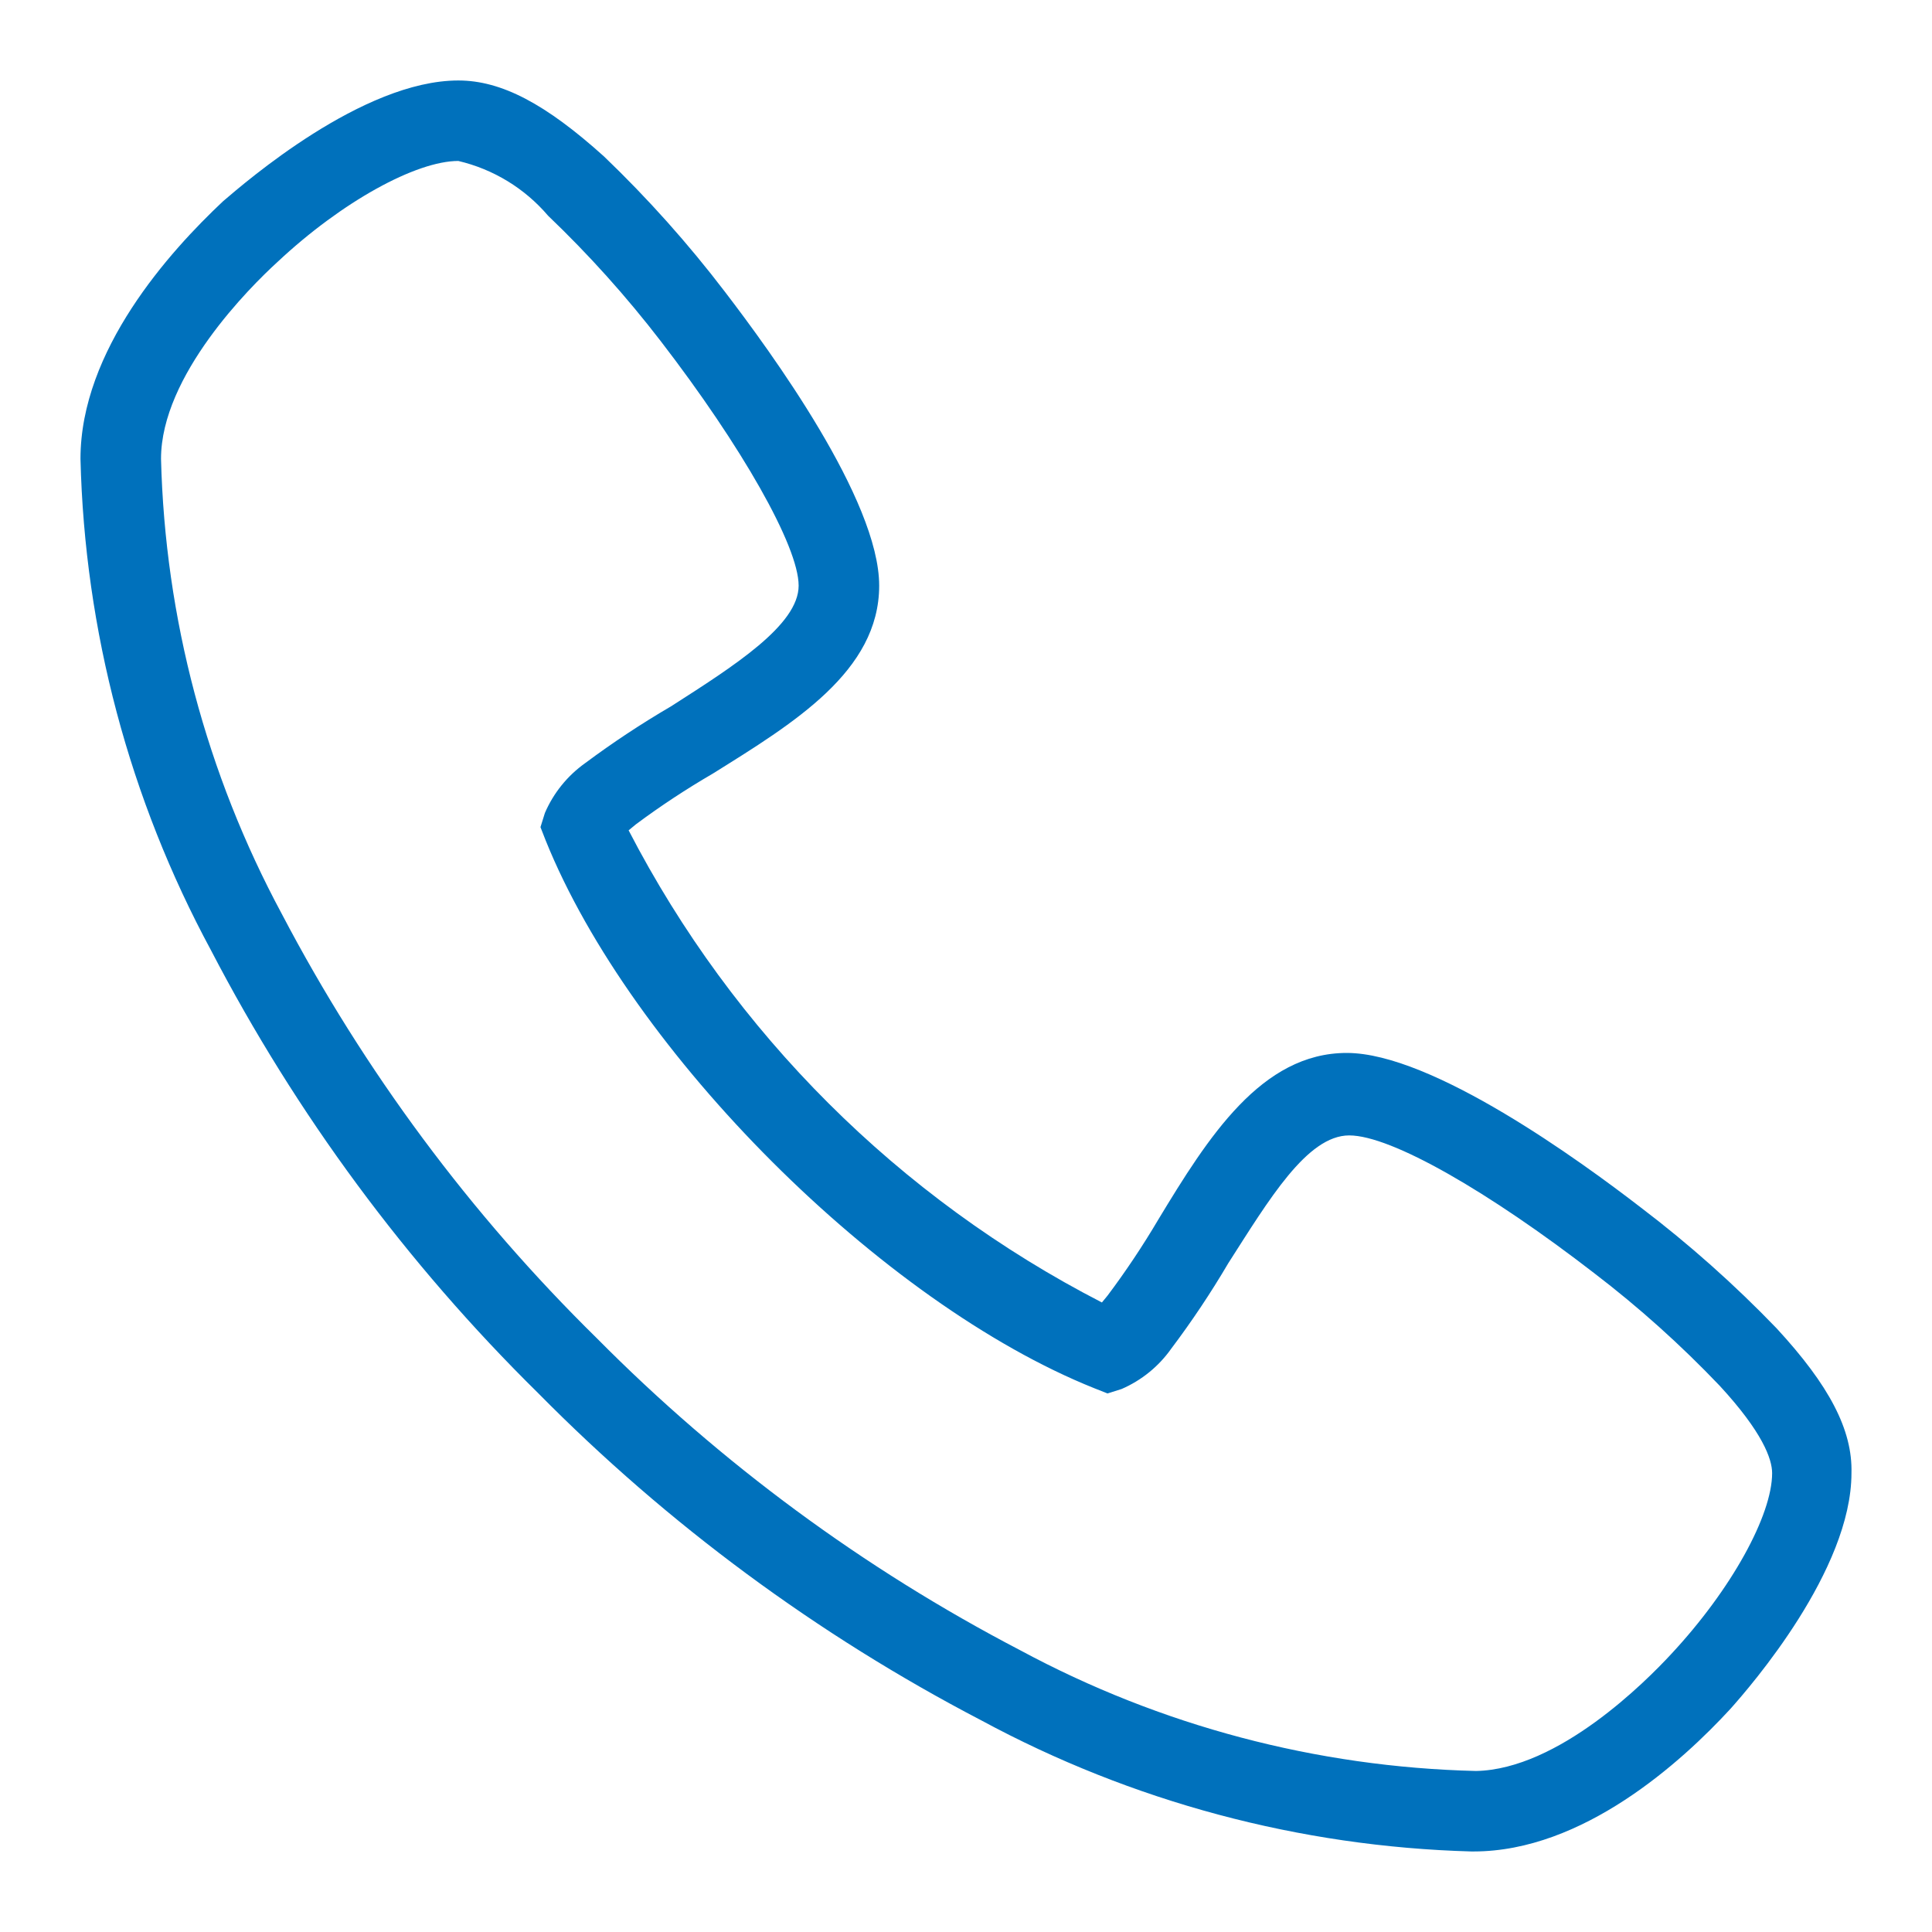 <svg width="32" height="32" viewBox="0 0 32 32" fill="none" xmlns="http://www.w3.org/2000/svg">
<path d="M29.425 22C28.728 21.276 27.977 20.608 27.177 20C26.183 19.233 23.721 17.44 22.307 17.44C20.893 17.44 20.012 18.833 19.185 20.2C18.928 20.635 18.648 21.055 18.344 21.46L18.251 21.573C14.889 19.843 12.149 17.11 10.412 13.753L10.533 13.653C10.941 13.349 11.367 13.069 11.807 12.813C13.141 11.98 14.562 11.12 14.562 9.7C14.562 8.28 12.767 5.826 12.007 4.833C11.399 4.036 10.73 3.287 10.006 2.593C9.038 1.72 8.305 1.333 7.591 1.333C6.003 1.333 4.062 3.02 3.695 3.333C2.808 4.166 1.333 5.8 1.333 7.6C1.402 10.445 2.142 13.235 3.495 15.74C4.905 18.452 6.733 20.927 8.912 23.073C11.061 25.25 13.537 27.079 16.25 28.493C18.748 29.843 21.529 30.587 24.368 30.666H24.408C26.216 30.666 27.851 29.186 28.665 28.3C28.998 27.926 30.666 26.006 30.666 24.4C30.686 23.686 30.299 22.946 29.425 22ZM27.677 27.4C27.264 27.846 25.816 29.306 24.448 29.333C21.809 29.27 19.221 28.585 16.897 27.333C14.306 25.983 11.941 24.24 9.886 22.166C7.792 20.109 6.032 17.739 4.669 15.14C3.419 12.818 2.733 10.235 2.667 7.6C2.667 6.22 4.142 4.753 4.595 4.34C5.669 3.333 6.897 2.666 7.591 2.666C8.171 2.802 8.692 3.12 9.078 3.573C9.753 4.218 10.377 4.913 10.946 5.653C12.28 7.386 13.228 9.046 13.228 9.7C13.228 10.353 12.154 11.033 11.113 11.7C10.622 11.987 10.148 12.3 9.692 12.64C9.398 12.849 9.167 13.135 9.025 13.466L8.952 13.7L9.038 13.92C10.453 17.433 14.609 21.586 18.124 22.993L18.344 23.08L18.578 23.006C18.907 22.863 19.191 22.633 19.398 22.34C19.741 21.885 20.057 21.411 20.346 20.92C21.013 19.88 21.647 18.806 22.347 18.806C23.047 18.806 24.669 19.746 26.403 21.086C27.145 21.653 27.84 22.277 28.484 22.953C29.192 23.72 29.352 24.166 29.352 24.4C29.352 25.093 28.684 26.32 27.677 27.4Z" fill="#0071BC"/>
</svg>

